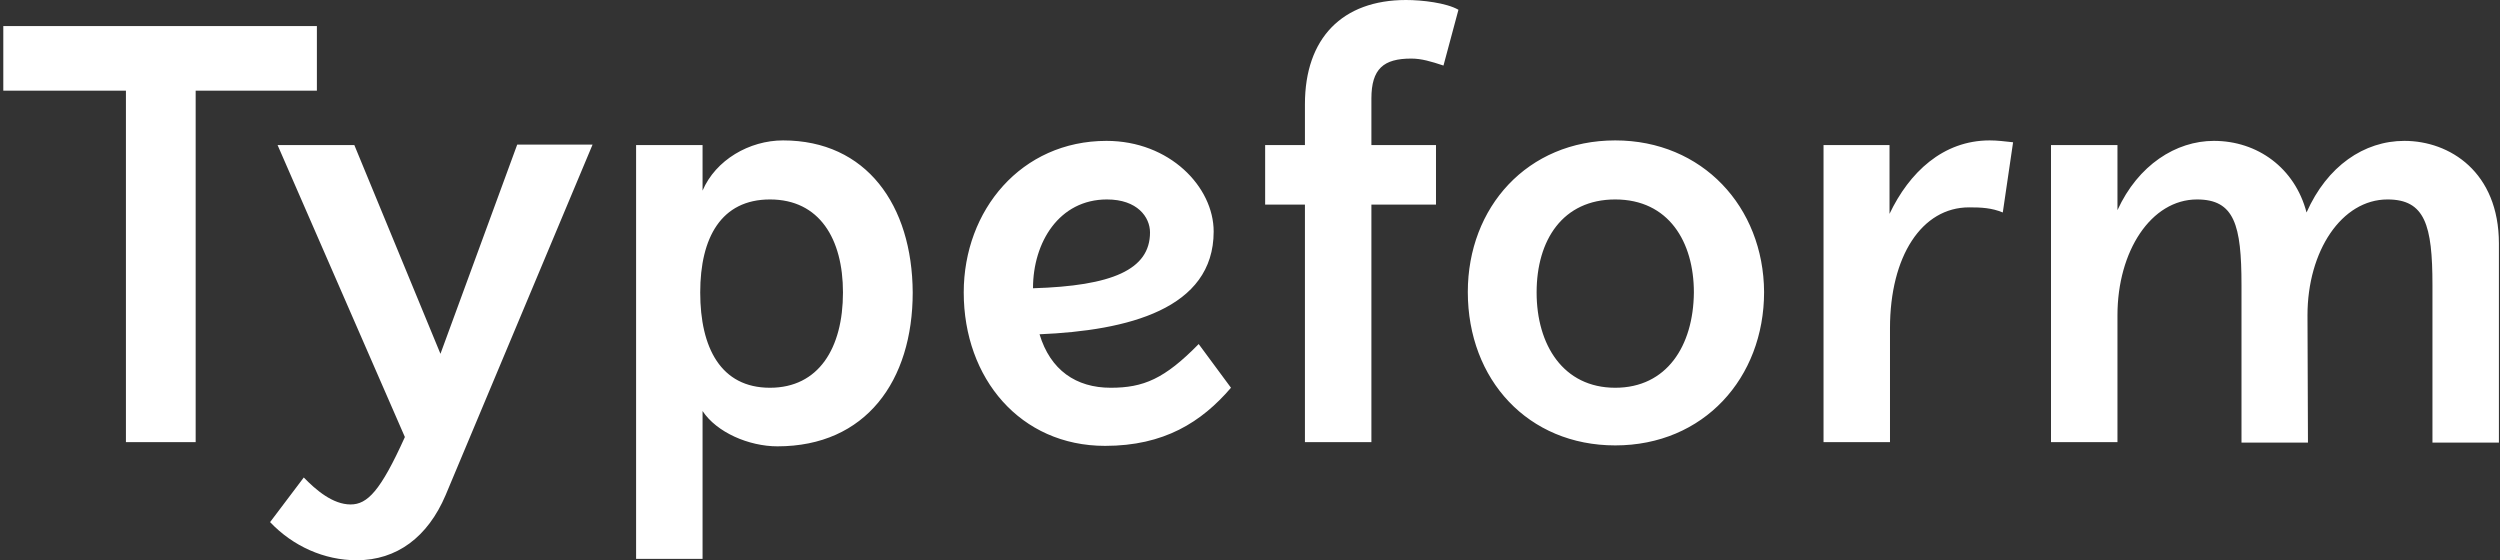 <svg width="415" height="93" viewBox="0 0 415 93" fill="none" xmlns="http://www.w3.org/2000/svg">
<rect x="0" y="0" width="415" height="93" fill="#333333" stroke="none"/>
<g clip-path="url(#clip0_1_228)">
<path d="M268.131 64.367C259.507 64.367 255.078 57.266 255.078 48.545C255.078 39.824 259.429 33.109 268.131 33.109C276.988 33.109 281.184 40.133 281.184 48.545C281.107 57.421 276.678 64.367 268.131 64.367ZM183.754 33.109C188.803 33.109 190.902 36.042 190.902 38.589C190.902 44.763 184.608 47.465 171.478 47.851C171.478 40.21 175.829 33.109 183.754 33.109ZM127.813 64.367C119.655 64.367 116.236 57.73 116.236 48.545C116.236 39.438 119.732 33.109 127.813 33.109C136.049 33.109 139.933 39.67 139.933 48.545C139.933 57.807 135.893 64.367 127.813 64.367ZM58.819 24.08H46.077L67.21 72.548C63.17 81.501 60.995 83.739 58.198 83.739C55.245 83.739 52.448 81.346 50.428 79.262L44.834 86.671C48.641 90.685 53.847 93 59.208 93C65.889 93 71.017 89.141 73.97 82.195L98.366 24.003H85.857L73.115 58.733L58.819 24.08ZM396.328 33.109C402.544 33.109 403.787 37.354 403.787 47.31V73.474H414.82V40.441C414.82 28.556 406.662 23.385 399.125 23.385C392.444 23.385 386.306 27.553 382.887 35.27C380.945 27.861 374.729 23.385 367.504 23.385C361.21 23.385 354.916 27.398 351.499 34.885V24.08H340.466V73.397H351.499V52.327C351.499 41.676 357.093 33.109 364.707 33.109C370.923 33.109 372.088 37.354 372.088 47.31V73.474H383.121L383.043 52.327C383.043 41.676 388.714 33.109 396.328 33.109ZM308.293 24.08H302.706V73.397H313.738V54.488C313.738 42.525 319.022 34.422 326.869 34.422C328.888 34.422 330.598 34.499 332.463 35.27L334.172 23.617C332.774 23.462 331.531 23.308 330.287 23.308C322.519 23.308 316.923 28.633 313.66 35.502V24.08H308.293ZM268.131 23.308C253.524 23.308 243.656 34.422 243.656 48.468C243.656 63.055 253.68 73.937 268.131 73.937C282.816 73.937 292.838 62.746 292.838 48.468C292.76 34.344 282.583 23.308 268.131 23.308ZM184.375 64.367C178.626 64.367 174.353 61.434 172.565 55.491C187.171 54.874 201.468 51.324 201.468 38.435C201.468 31.026 194.165 23.385 183.676 23.385C169.535 23.385 159.979 34.885 159.979 48.545C159.979 62.823 169.38 74.014 183.443 74.014C193.232 74.014 199.447 70.078 204.343 64.367L198.982 57.112C193.309 62.901 189.814 64.367 184.375 64.367ZM129.988 23.308C124.394 23.308 118.8 26.549 116.625 31.643V24.08H105.592V92.769H116.625V68.226C118.956 71.776 124.317 74.091 129.056 74.091C143.74 74.091 151.51 63.209 151.51 48.545C151.432 34.036 143.818 23.308 129.988 23.308ZM52.603 4.322H0.548V15.05H20.904V73.397H32.48V15.05H52.603V4.322ZM216.619 24.08H210.014V33.959H216.619V73.397H227.652V33.959H238.374V24.08H227.652V16.362C227.652 11.422 229.672 9.724 234.257 9.724C235.964 9.724 237.518 10.188 239.617 10.882L242.102 1.621C240.083 0.463 236.042 0 233.401 0C222.834 0 216.619 6.329 216.619 17.288V24.08Z" fill="white"/>
</g>
<defs>
<clipPath id="clip0_1_228">
<rect width="414.273" height="93" fill="white" transform="translate(0.548)"/>
</clipPath>
</defs>
</svg>
